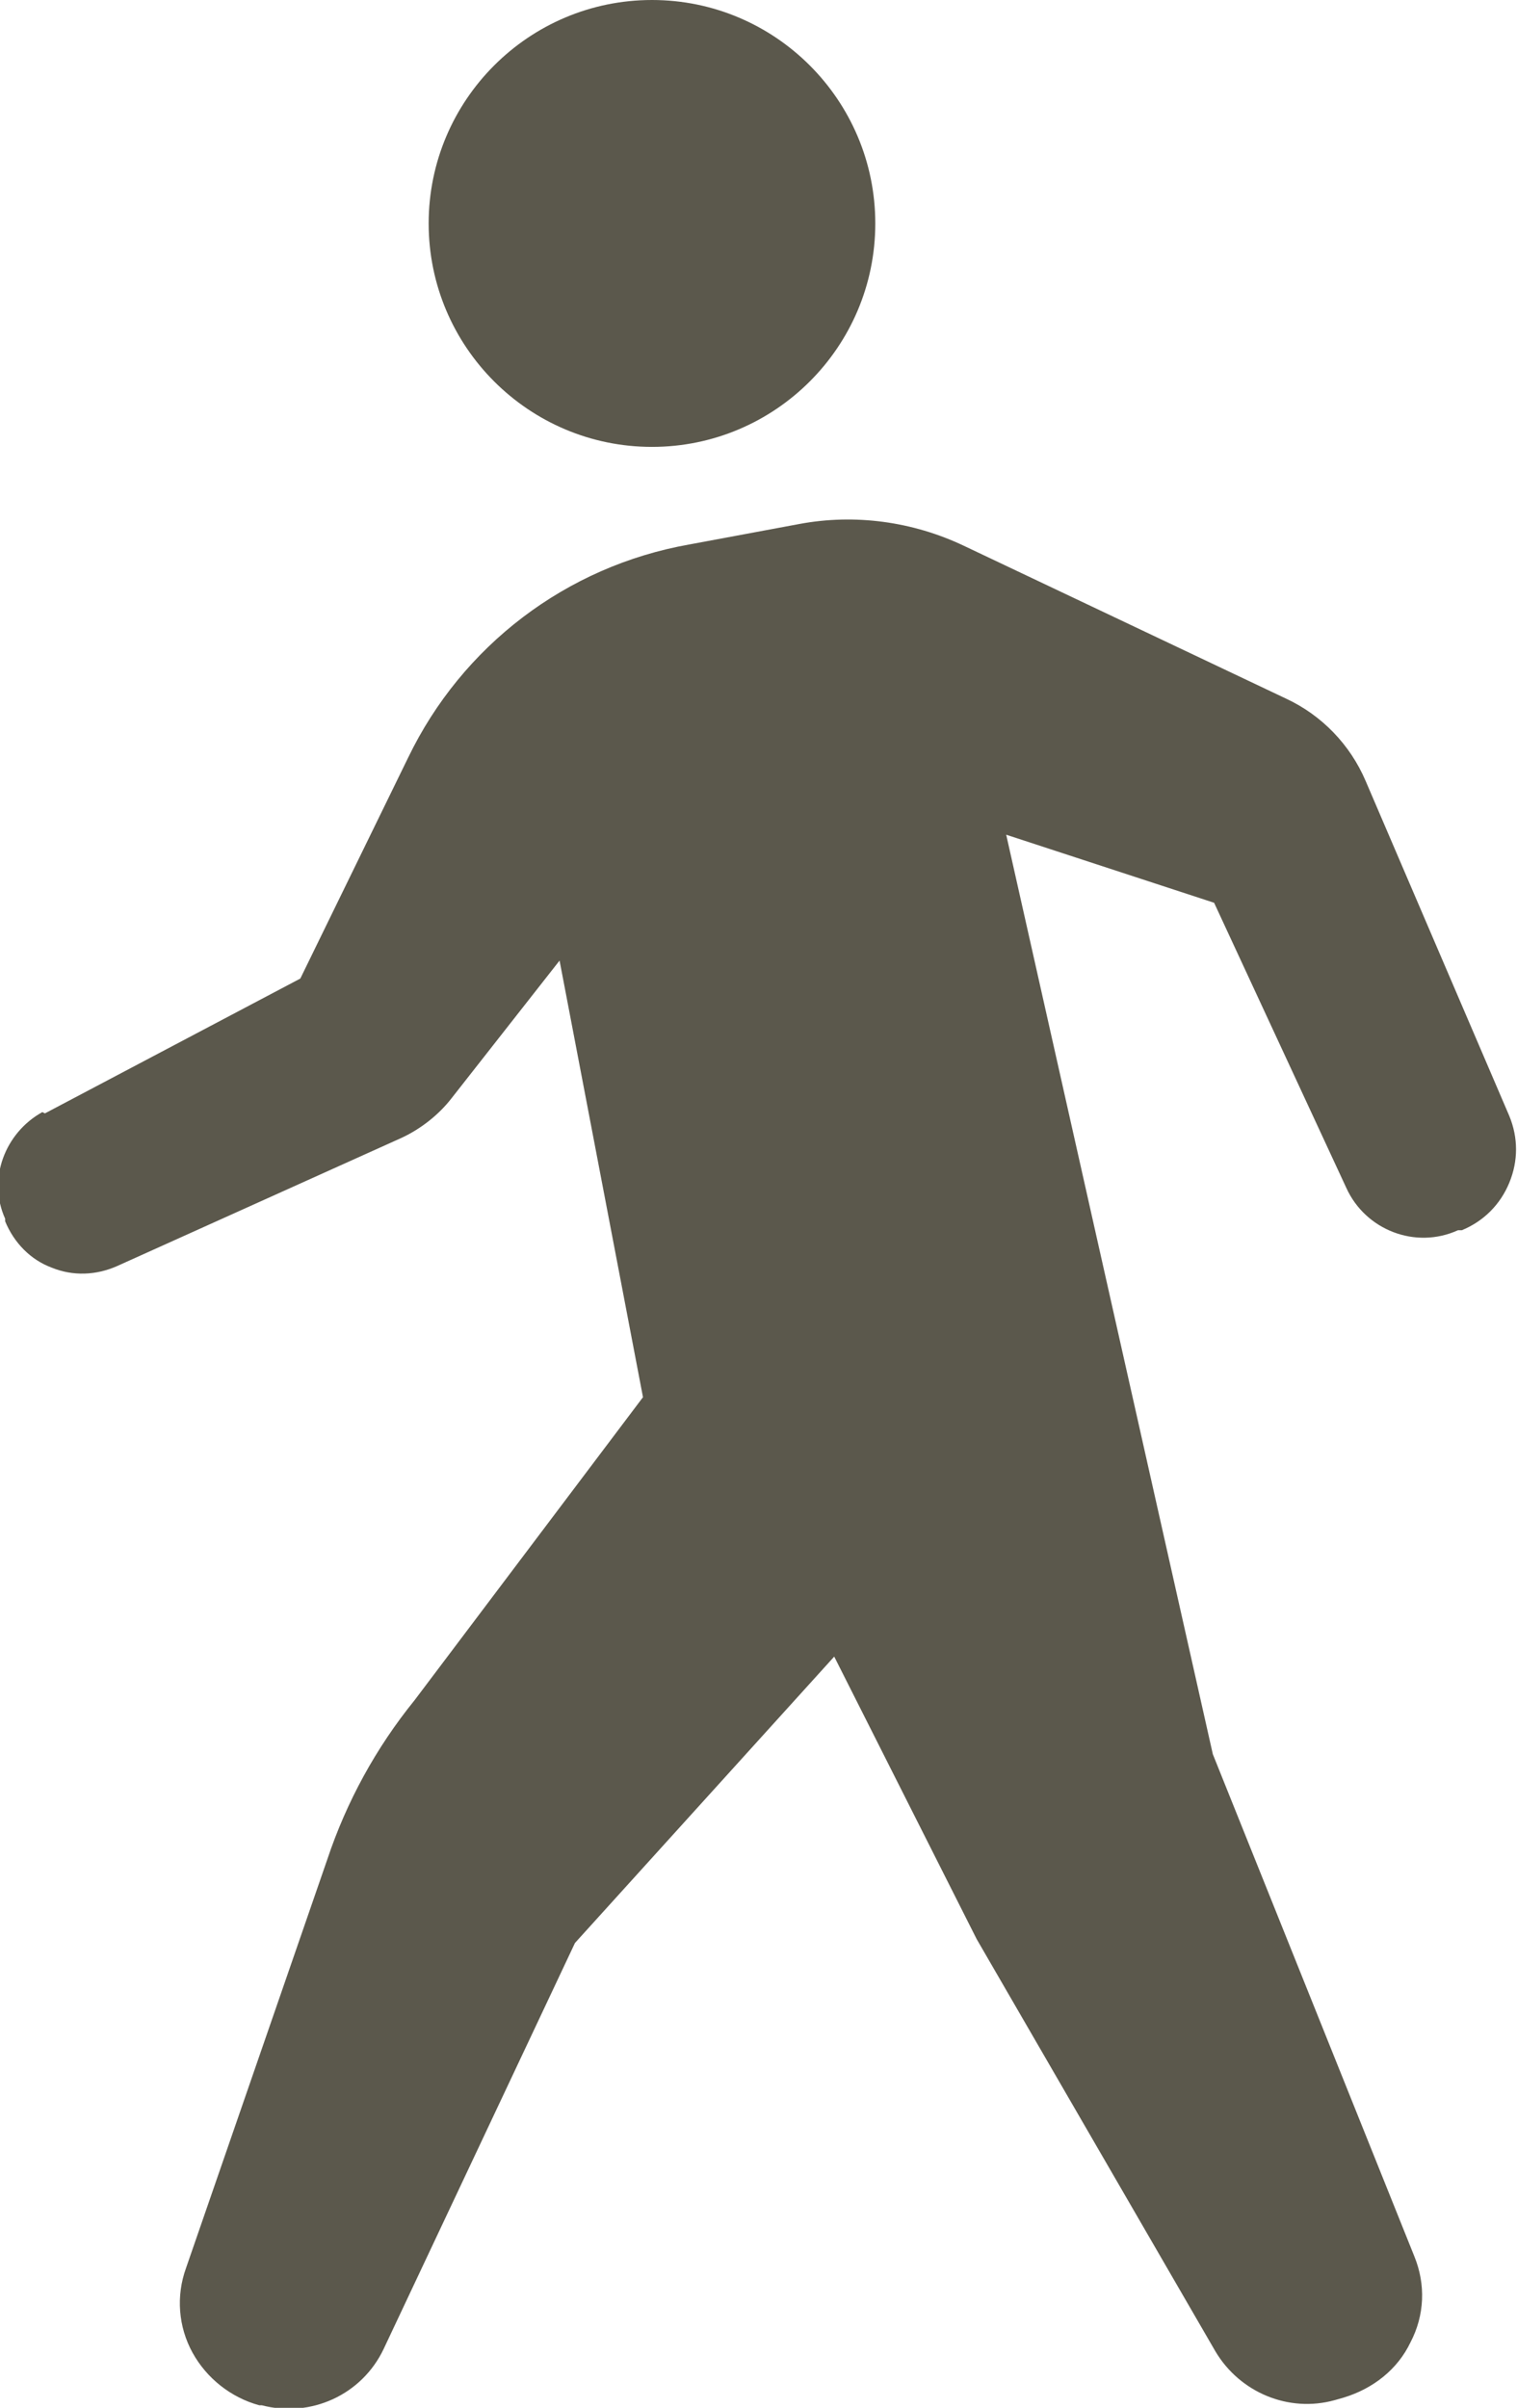 <?xml version="1.0" encoding="UTF-8"?>
<svg id="Layer_2" data-name="Layer 2" xmlns="http://www.w3.org/2000/svg" viewBox="0 0 11.82 18.75">
  <defs>
    <style>
      .cls-1 {
        fill: #5b584c;
      }
    </style>
  </defs>
  <g id="OJ">
    <g>
      <path class="cls-1" d="m5.08,3.48c-.96,0-1.74-.78-1.74-1.74S4.12,0,5.08,0s1.74.78,1.74,1.74-.78,1.74-1.74,1.74Z"/>
      <path class="cls-1" d="m.35,8.67l1.99-1.05.84-1.72c.42-.87,1.23-1.49,2.19-1.66l.86-.16c.43-.08.88-.02,1.28.17l2.51,1.19c.28.13.5.36.62.64l1.12,2.61c.07.17.07.35,0,.52-.07.17-.2.3-.37.37h-.03c-.33.15-.72,0-.87-.33l-1.03-2.22-1.62-.53,1.61,7.16,1.57,3.91c.09.22.08.46-.03.67-.1.21-.29.36-.52.43l-.07.02c-.36.1-.74-.06-.93-.38l-1.86-3.21-1.11-2.2-2.02,2.23-1.49,3.16c-.17.36-.57.54-.95.44h-.02c-.22-.06-.41-.21-.52-.41-.11-.2-.13-.44-.05-.66l1.1-3.18c.15-.45.38-.87.68-1.24l1.78-2.36-.65-3.4-.84,1.07c-.1.13-.24.24-.39.31l-2.22,1c-.16.07-.34.08-.51.01-.16-.06-.29-.19-.36-.36v-.02c-.14-.31,0-.67.29-.83Z"/>
    </g>
  </g>
</svg>